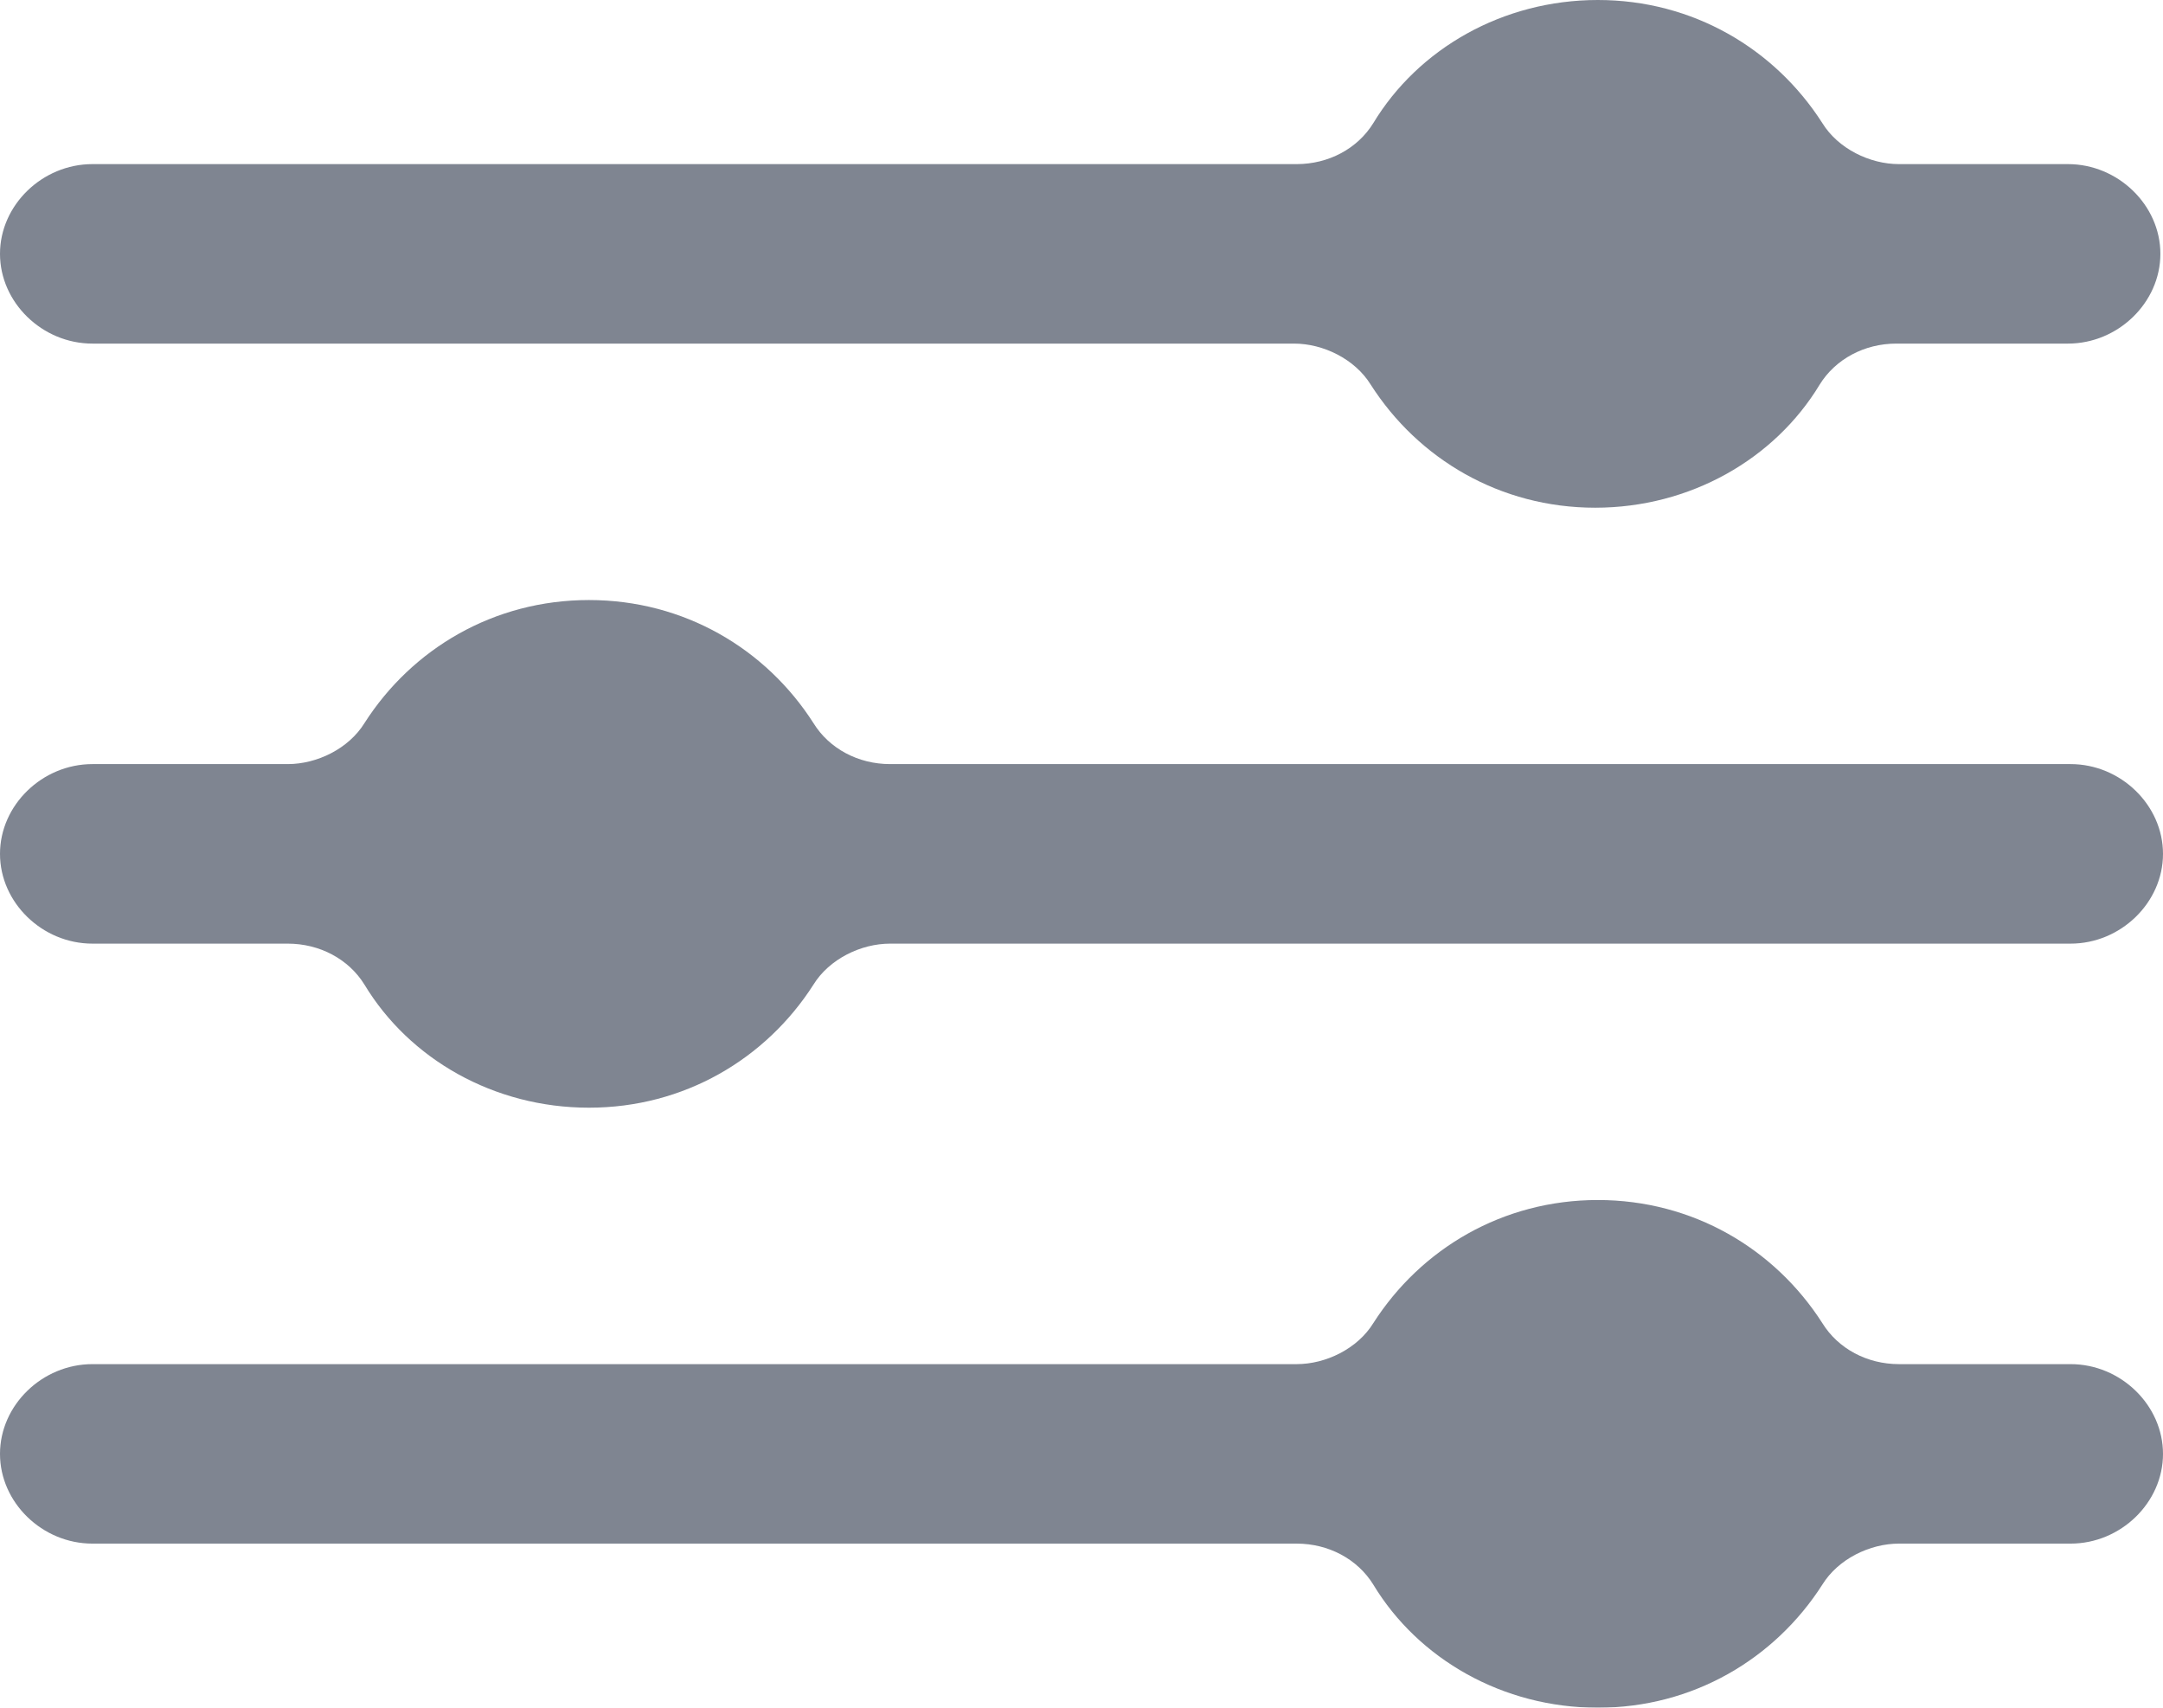 <?xml version="1.0" encoding="UTF-8"?>
<svg width="38px" height="30px" viewBox="0 0 38 30" version="1.1" xmlns="http://www.w3.org/2000/svg" xmlns:xlink="http://www.w3.org/1999/xlink">
    <!-- Generator: Sketch 53 (72520) - https://sketchapp.com -->
    <title>Shape</title>
    <desc>Created with Sketch.</desc>
    <g id="Page-1" stroke="none" stroke-width="1" fill="none" fill-rule="evenodd" opacity="0.762">
        <g id="COLLECTION-PAGE" transform="translate(-237, -472)" fill="#575F6F" fill-rule="nonzero">
            <g id="FILTER" transform="translate(208, 443)">
                <g id="noun_filter_866532" transform="translate(29, 29)">
                    <path d="M36.33,2.883 C37.211,2.883 37.954,3.604 37.954,4.459 L37.954,4.459 C37.954,5.315 37.211,6.036 36.33,6.036 L33.314,6.036 C32.757,6.036 32.247,6.306 31.968,6.757 C31.179,8.063 29.695,8.919 28.024,8.919 C26.354,8.919 24.916,8.063 24.081,6.757 C23.802,6.306 23.245,6.036 22.735,6.036 L1.624,6.036 C0.742,6.036 0,5.315 0,4.459 L0,4.459 C0,3.604 0.742,2.883 1.624,2.883 L22.781,2.883 C23.338,2.883 23.849,2.613 24.127,2.162 C24.916,0.856 26.4,0 28.071,0 C29.741,0 31.179,0.856 32.015,2.162 C32.293,2.613 32.85,2.883 33.36,2.883 L36.33,2.883 Z M28.071,21.081 C26.4,21.081 24.962,21.937 24.127,23.243 C23.849,23.694 23.292,23.964 22.781,23.964 L1.624,23.964 C0.742,23.964 0,24.685 0,25.541 L0,25.541 C0,26.396 0.742,27.117 1.624,27.117 L22.781,27.117 C23.338,27.117 23.849,27.387 24.127,27.838 C24.916,29.144 26.4,30 28.071,30 C29.741,30 31.179,29.144 32.015,27.838 C32.293,27.387 32.85,27.117 33.36,27.117 L36.376,27.117 C37.258,27.117 38,26.396 38,25.541 L38,25.541 C38,24.685 37.258,23.964 36.376,23.964 L33.36,23.964 C32.803,23.964 32.293,23.694 32.015,23.243 C31.179,21.937 29.741,21.081 28.071,21.081 Z M10.347,10.541 C8.676,10.541 7.238,11.396 6.403,12.703 C6.125,13.153 5.568,13.423 5.057,13.423 L1.624,13.423 C0.742,13.423 0,14.144 0,15 L0,15 C0,15.856 0.742,16.577 1.624,16.577 L5.057,16.577 C5.614,16.577 6.125,16.847 6.403,17.297 C7.192,18.604 8.676,19.459 10.347,19.459 C12.017,19.459 13.455,18.604 14.291,17.297 C14.569,16.847 15.126,16.577 15.636,16.577 L36.376,16.577 C37.258,16.577 38,15.856 38,15 L38,15 C38,14.144 37.258,13.423 36.376,13.423 L15.636,13.423 C15.079,13.423 14.569,13.153 14.291,12.703 C13.455,11.396 12.017,10.541 10.347,10.541 Z" id="Shape"></path>
                </g>
            </g>
        </g>
    </g>
</svg>